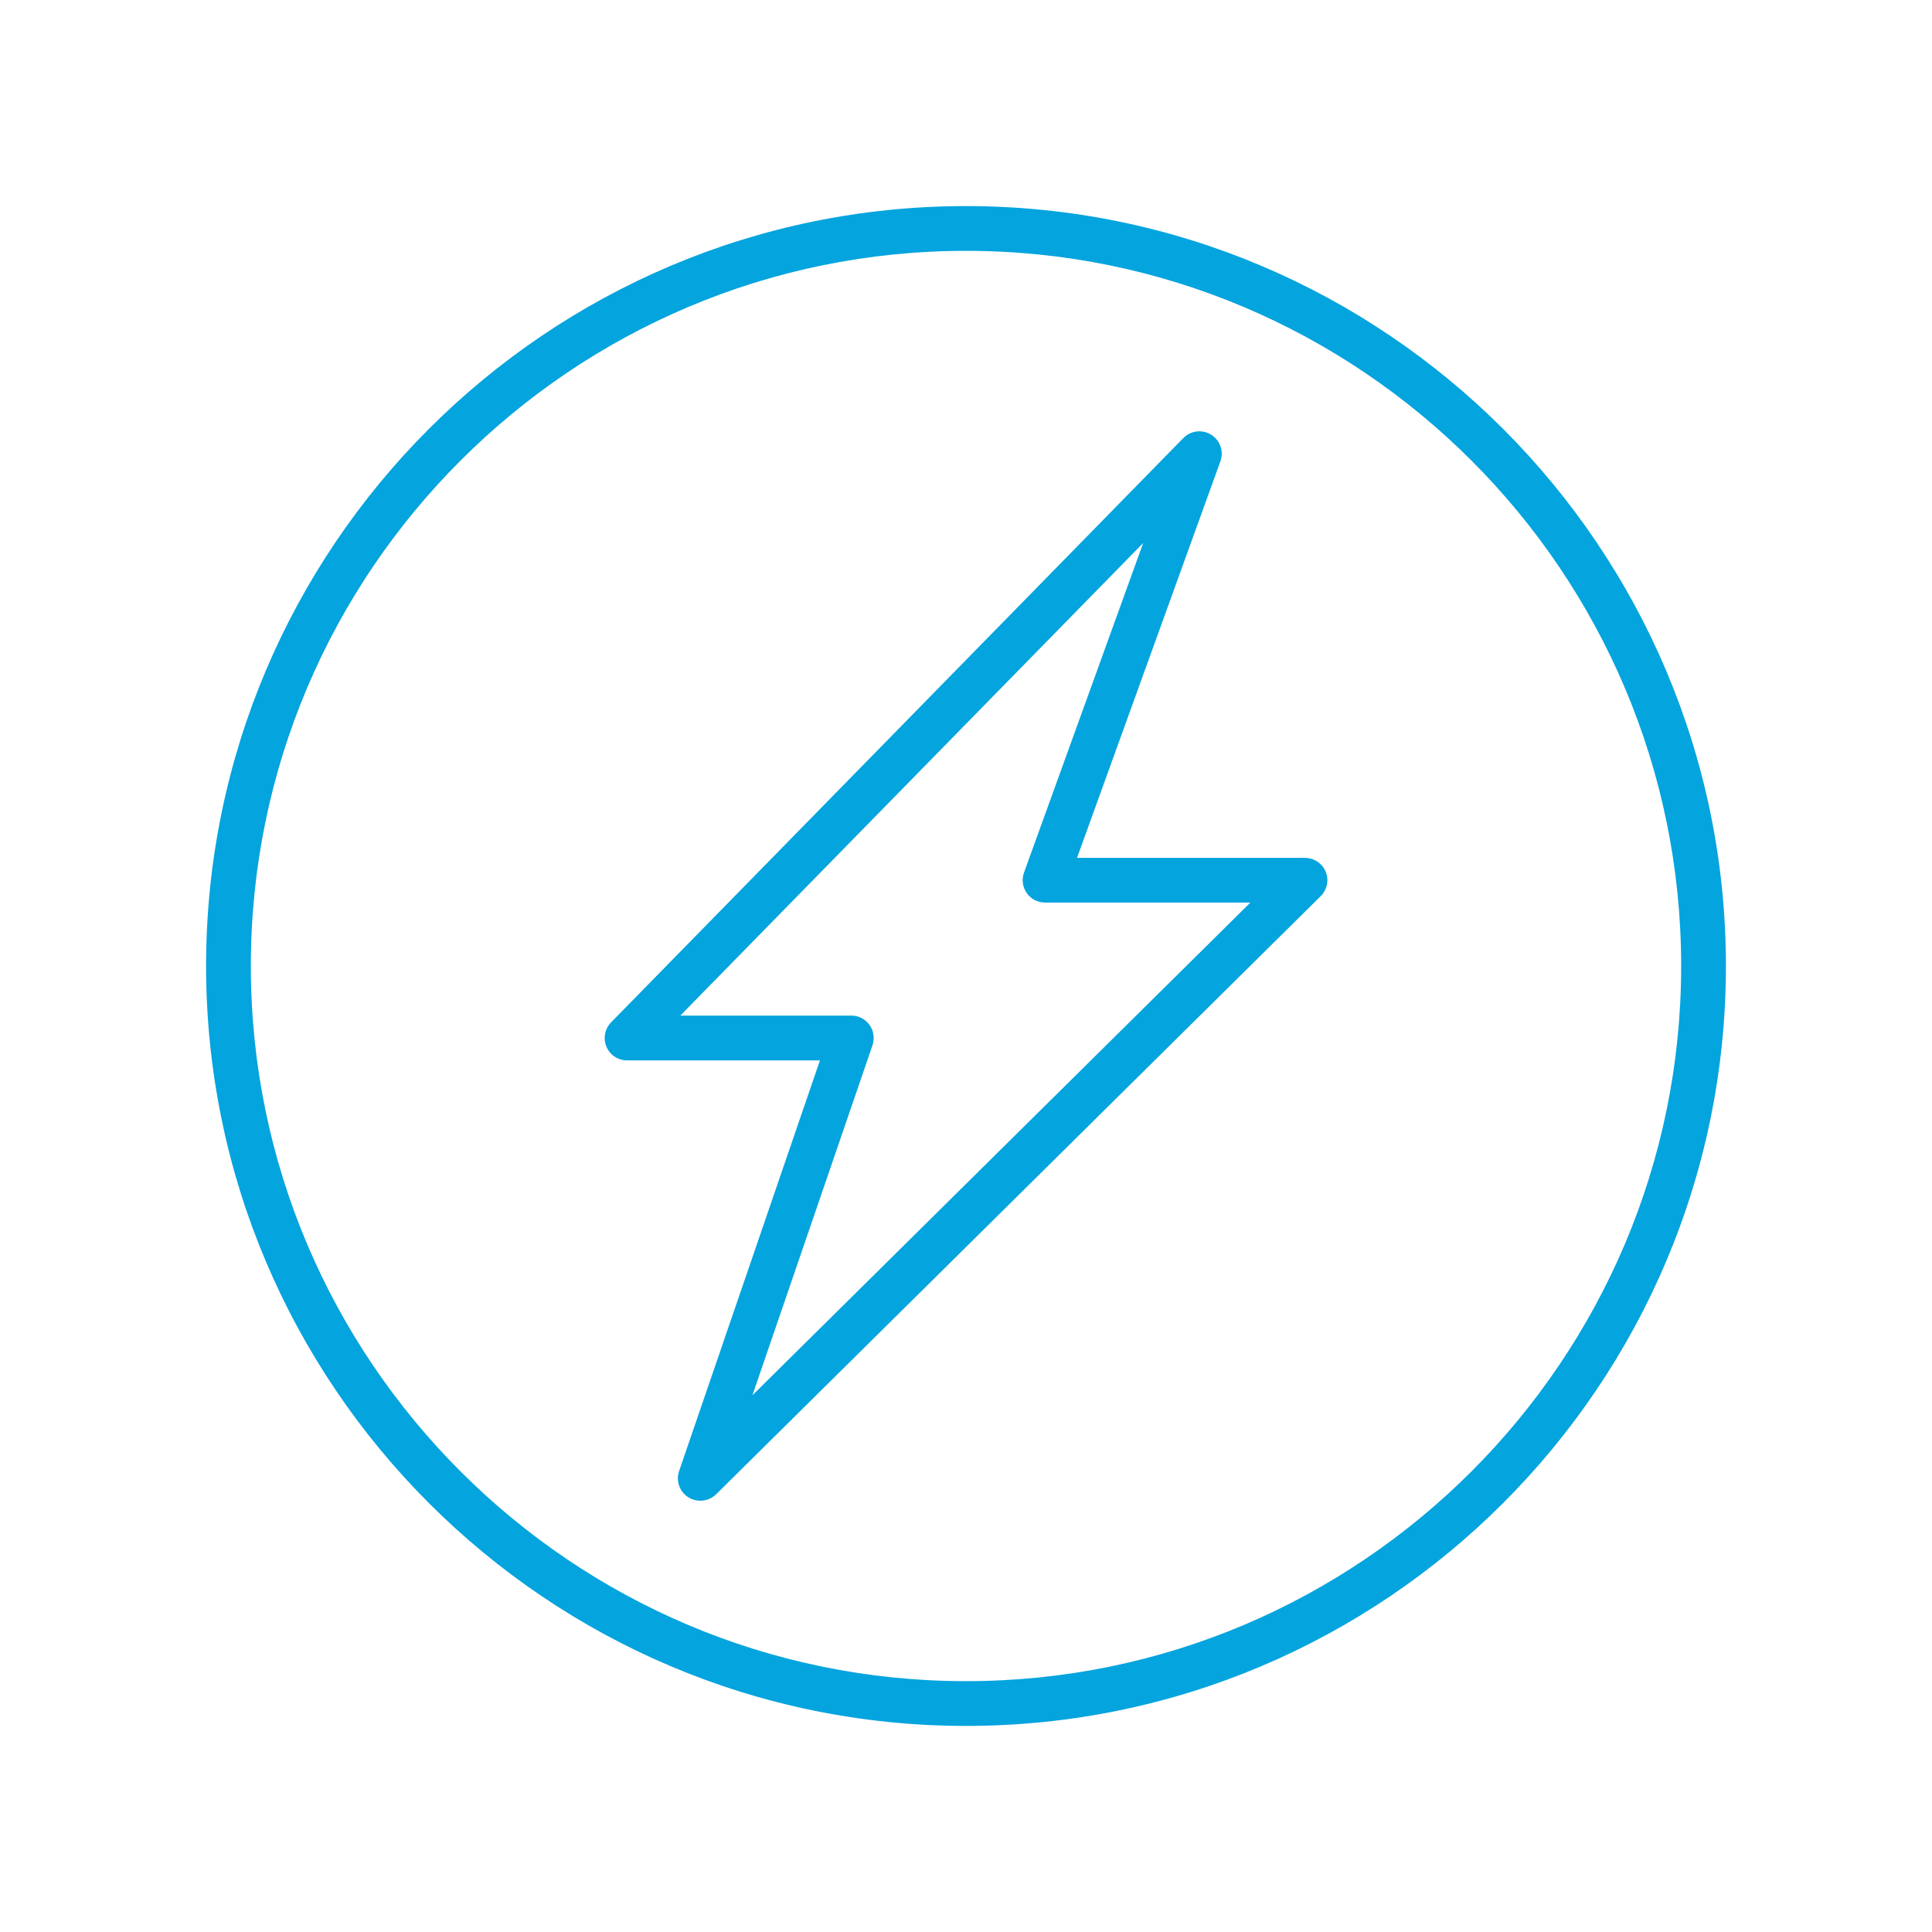 <?xml version="1.0" encoding="utf-8"?>
<!-- Generator: Adobe Illustrator 26.0.0, SVG Export Plug-In . SVG Version: 6.00 Build 0)  -->
<svg version="1.1" id="Layer_1" xmlns="http://www.w3.org/2000/svg" xmlns:xlink="http://www.w3.org/1999/xlink" x="0px" y="0px"
	 viewBox="0 0 300 300" style="enable-background:new 0 0 300 300;" xml:space="preserve">
<style type="text/css">
	.st0{fill:#80C457;}
	.st1{fill:#131718;}
	.st2{fill:#04A4DE;}
	.st3{fill:#F47643;}
	.st4{fill:#FFFFFF;}
	.st5{fill:none;stroke:#FFFFFF;stroke-width:7;stroke-miterlimit:10;}
	.st6{fill:none;stroke:#F9F9FA;stroke-width:3;stroke-linecap:round;stroke-linejoin:round;stroke-miterlimit:10;}
</style>
<g>
	<g>
		<g>
			<path class="st2" d="M108.74,233.03c-0.64,0-1.28-0.17-1.85-0.53c-1.37-0.86-1.96-2.55-1.44-4.07l21.87-63.77l-29.95,0
				c-1.4,0-2.66-0.84-3.2-2.13c-0.54-1.29-0.26-2.78,0.72-3.78l88.86-90.73c1.14-1.17,2.95-1.38,4.33-0.51
				c1.39,0.87,1.98,2.59,1.42,4.13l-22.26,61.57l35.39,0c1.41,0,2.68,0.85,3.22,2.15c0.54,1.3,0.23,2.8-0.77,3.79l-93.88,92.88
				C110.52,232.69,109.63,233.03,108.74,233.03z M105.64,157.7l26.55,0c1.12,0,2.18,0.54,2.83,1.46c0.65,0.91,0.82,2.09,0.46,3.15
				l-18.64,54.34l77.32-76.5l-31.88,0c-1.13,0-2.2-0.55-2.85-1.48c-0.65-0.93-0.81-2.11-0.42-3.18l18.51-51.18L105.64,157.7z"/>
		</g>
	</g>
	<g>
		<g>
			<path class="st2" d="M150,268c-65.07,0-118-52.93-118-118S84.93,32,150,32s118,52.93,118,118S215.07,268,150,268z M150,38.95
				C88.77,38.95,38.95,88.77,38.95,150S88.77,261.05,150,261.05S261.05,211.23,261.05,150S211.23,38.95,150,38.95z"/>
		</g>
	</g>
</g>
</svg>
